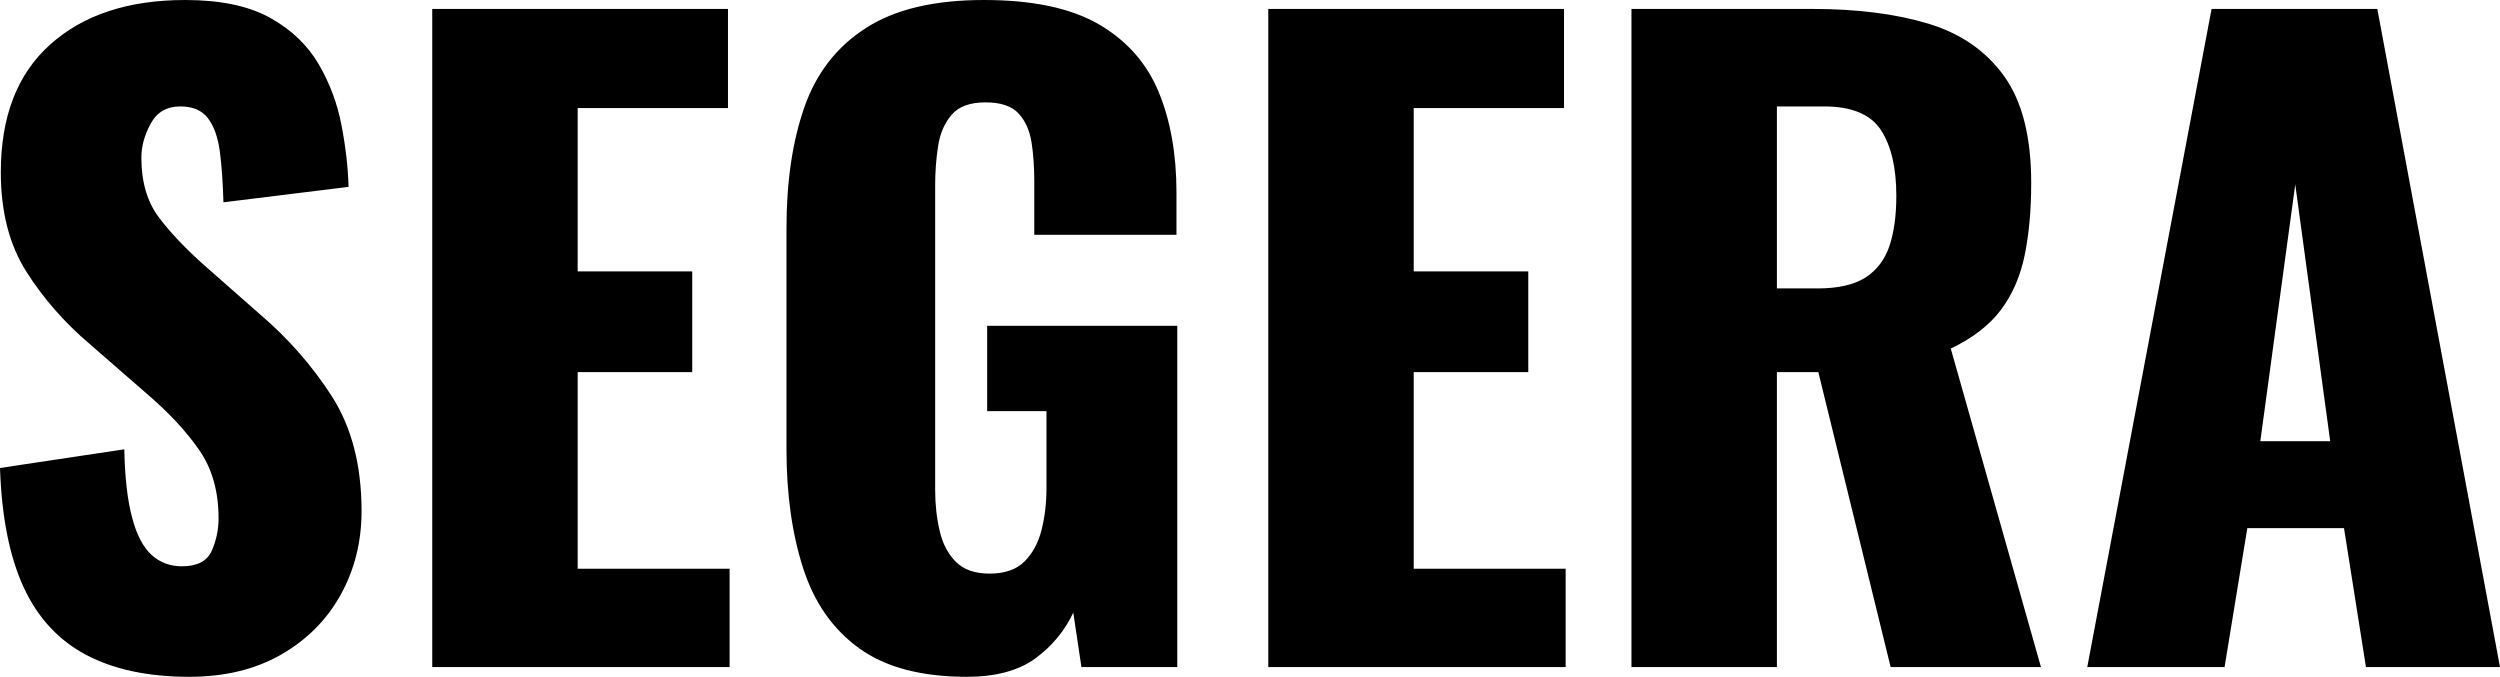 <svg xmlns="http://www.w3.org/2000/svg" viewBox="0 18.6 153.85 41.65" data-asc="1.193" width="153.85" height="41.65"><defs/><g><g fill="#000000"><g transform="translate(0, 0)"><path d="M11.65 60.25Q7.85 60.25 5.30 58.90Q2.75 57.55 1.45 54.73Q0.15 51.90 0 47.40L7.65 46.25Q7.70 48.85 8.13 50.45Q8.55 52.05 9.33 52.75Q10.10 53.45 11.20 53.45Q12.60 53.45 13.03 52.50Q13.45 51.55 13.45 50.50Q13.45 48.00 12.25 46.28Q11.05 44.55 9.00 42.80L5.50 39.75Q3.20 37.80 1.63 35.33Q0.05 32.85 0.05 29.20Q0.05 24.05 3.10 21.33Q6.15 18.60 11.40 18.60Q14.65 18.60 16.63 19.70Q18.60 20.80 19.63 22.58Q20.65 24.35 21.02 26.33Q21.40 28.30 21.45 30.10L13.75 31.05Q13.70 29.25 13.53 27.93Q13.35 26.60 12.80 25.88Q12.25 25.15 11.10 25.15Q9.85 25.15 9.28 26.20Q8.70 27.25 8.70 28.30Q8.70 30.55 9.78 31.98Q10.85 33.40 12.60 34.95L15.95 37.90Q18.60 40.15 20.43 43Q22.25 45.85 22.25 50.05Q22.25 52.90 20.95 55.23Q19.65 57.55 17.27 58.90Q14.90 60.25 11.65 60.25ZM26.60 59.65L26.60 19.15L44.80 19.15L44.80 25.25L35.55 25.25L35.55 35.30L42.60 35.30L42.60 41.50L35.55 41.50L35.55 53.60L44.90 53.60L44.90 59.65L26.60 59.65ZM59.50 60.25Q55.30 60.25 52.88 58.50Q50.45 56.75 49.43 53.58Q48.40 50.40 48.40 46.25L48.40 32.65Q48.40 28.35 49.50 25.20Q50.60 22.05 53.28 20.33Q55.95 18.60 60.55 18.60Q65.05 18.60 67.63 20.10Q70.20 21.60 71.30 24.25Q72.40 26.90 72.40 30.45L72.40 33.05L63.65 33.05L63.65 29.75Q63.65 28.45 63.48 27.35Q63.30 26.25 62.68 25.58Q62.05 24.90 60.65 24.90Q59.20 24.90 58.55 25.68Q57.90 26.45 57.73 27.60Q57.55 28.75 57.55 30.00L57.55 48.75Q57.55 50.10 57.83 51.28Q58.10 52.45 58.83 53.18Q59.55 53.90 60.90 53.90Q62.30 53.90 63.05 53.15Q63.80 52.40 64.10 51.20Q64.40 50.00 64.40 48.65L64.40 43.90L60.75 43.90L60.75 38.65L72.45 38.65L72.45 59.65L66.55 59.65L66.05 56.30Q65.25 58.00 63.70 59.13Q62.15 60.25 59.50 60.25ZM78.05 59.65L78.05 19.15L96.25 19.15L96.25 25.25L87.00 25.25L87.00 35.30L94.05 35.30L94.05 41.50L87.00 41.50L87.00 53.60L96.35 53.60L96.35 59.65L78.05 59.65ZM100.40 59.65L100.40 19.15L111.55 19.15Q115.65 19.15 118.65 20.05Q121.65 20.95 123.33 23.28Q125 25.60 125 29.85Q125 32.35 124.60 34.30Q124.20 36.25 123.13 37.68Q122.05 39.10 120.05 40.05L125.60 59.65L116.35 59.65L111.90 41.50L109.35 41.50L109.35 59.65L100.40 59.65M109.35 36.35L111.85 36.35Q113.75 36.35 114.80 35.68Q115.85 35 116.28 33.73Q116.70 32.45 116.70 30.65Q116.70 28.05 115.75 26.60Q114.80 25.15 112.25 25.15L109.35 25.15L109.35 36.35ZM128.45 59.65L136.10 19.15L146.30 19.15L153.85 59.65L145.60 59.65L144.25 51.10L138.30 51.10L136.90 59.65L128.45 59.65M139.10 45.75L143.40 45.75L141.25 29.95L139.10 45.75Z"/></g><g transform="translate(0, 64.45)"><path d=""/></g></g></g></svg>